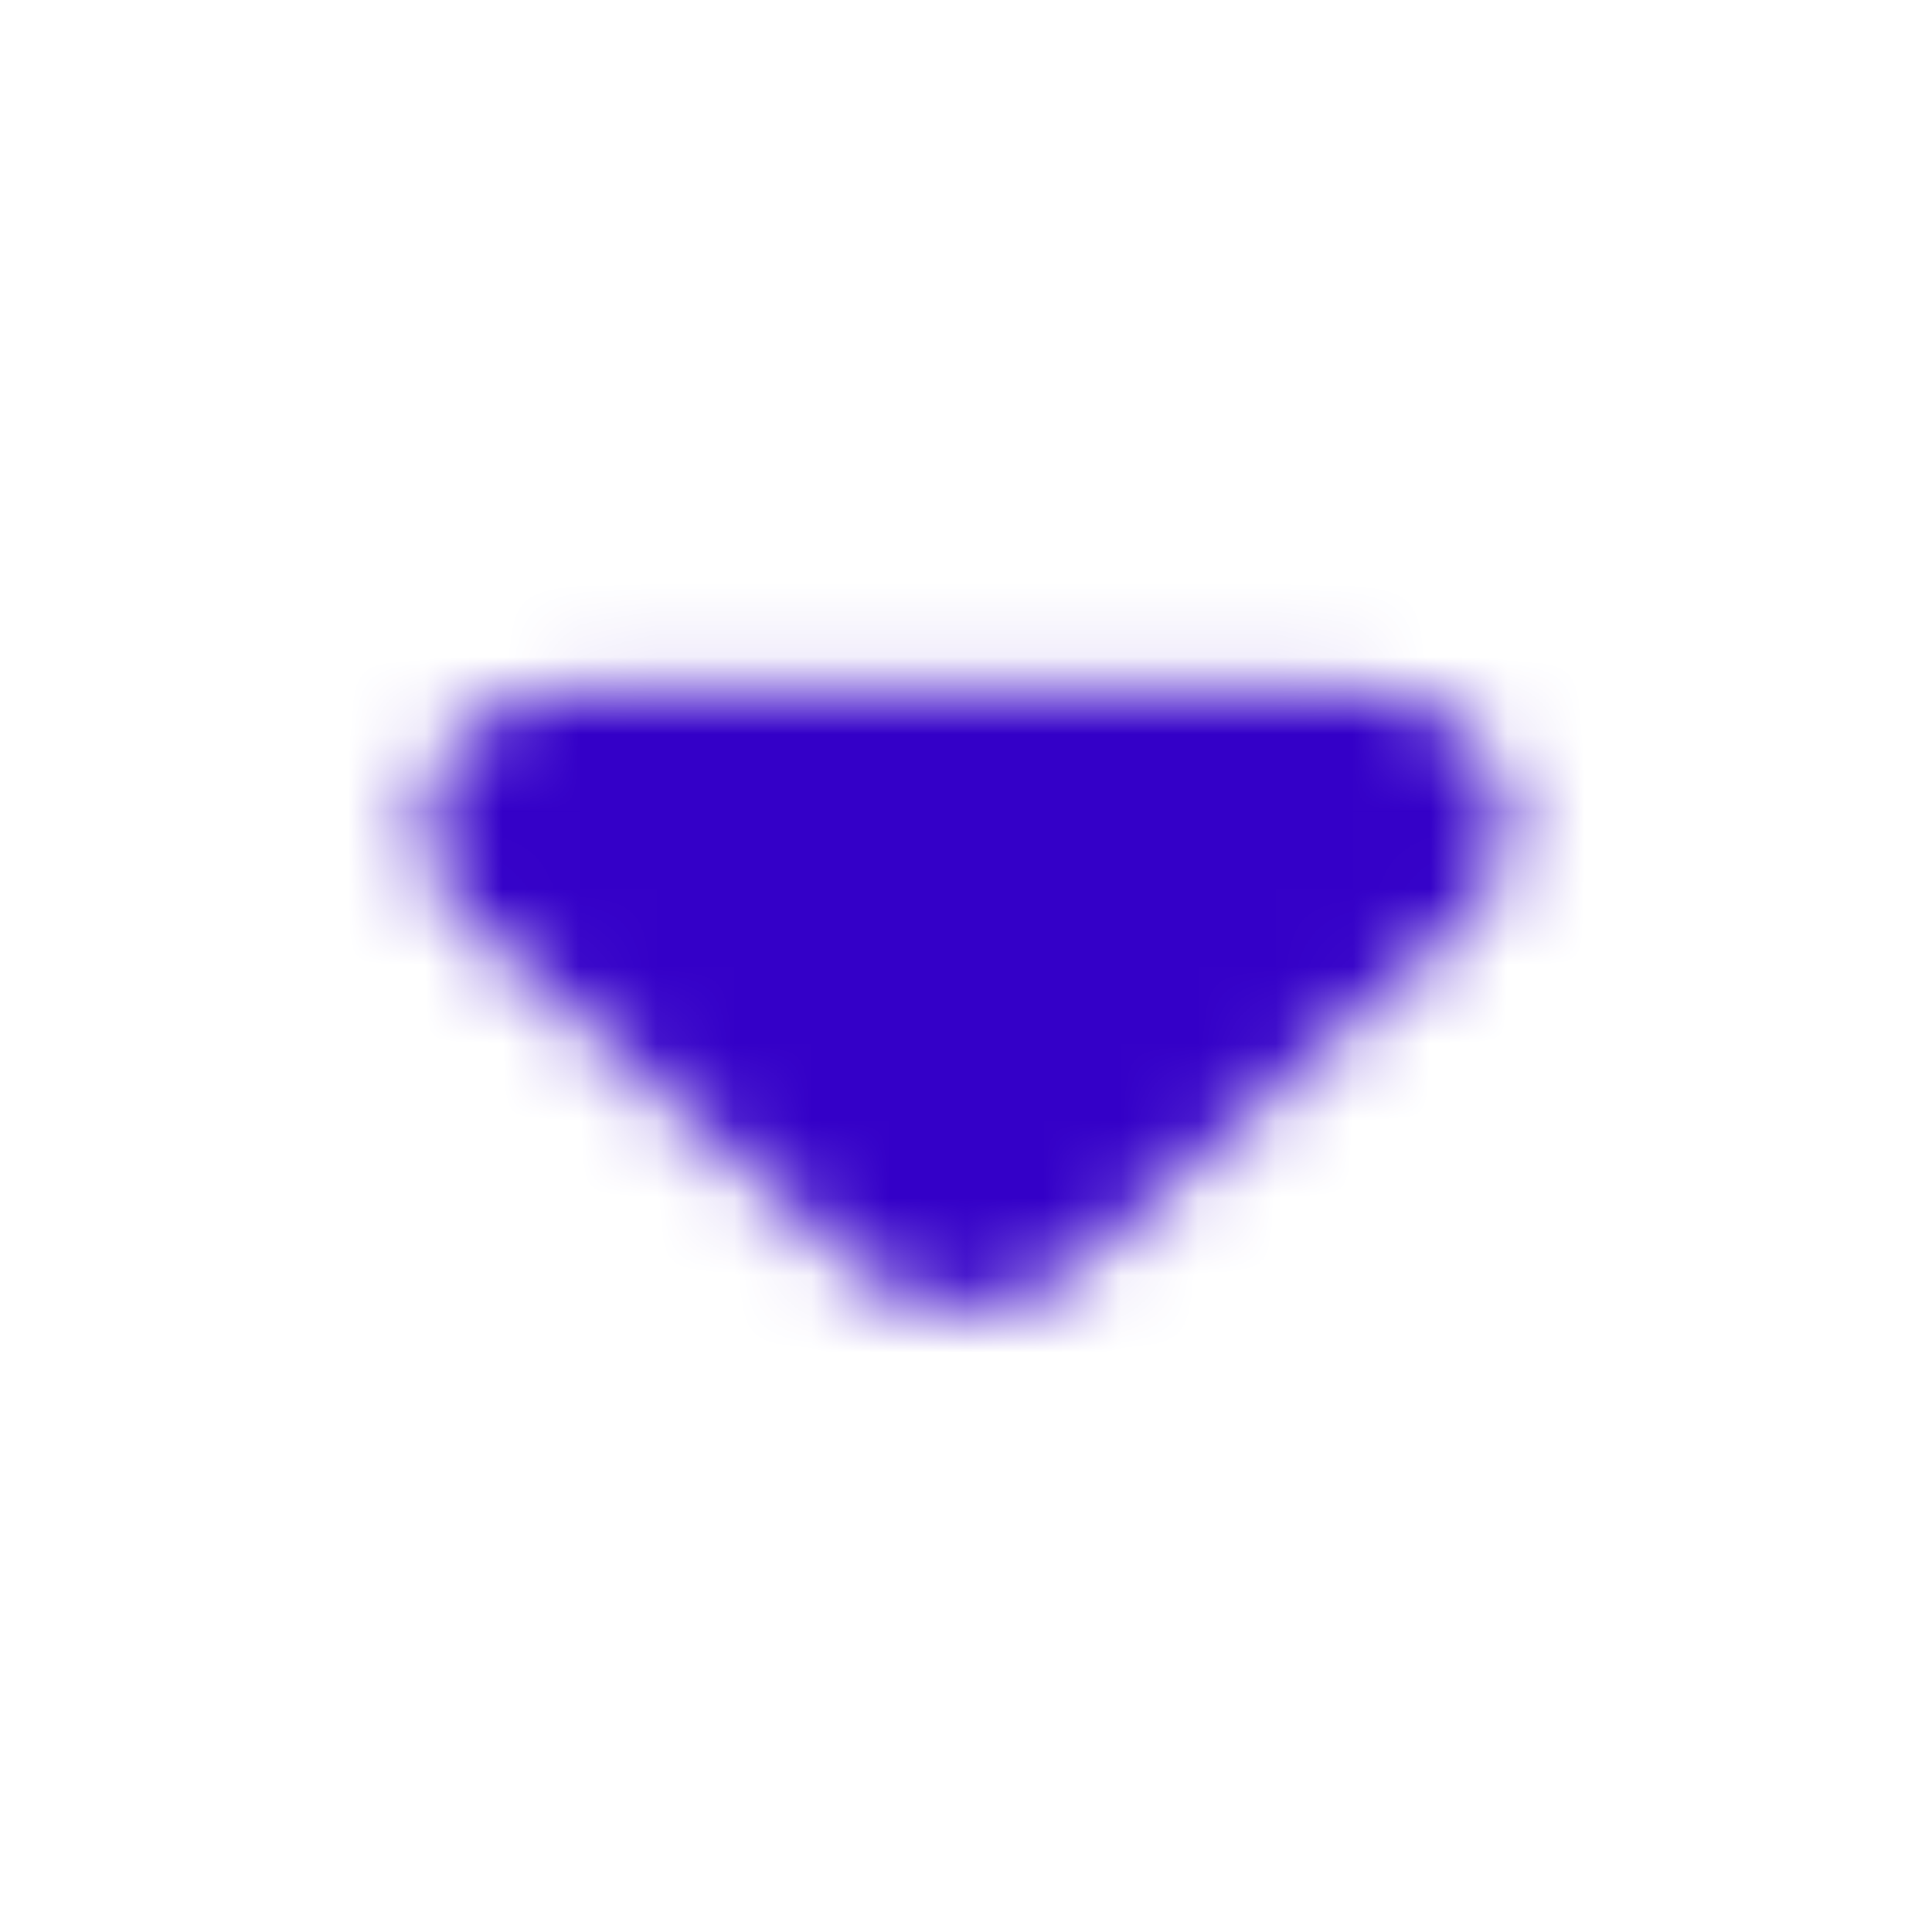 <svg width="25" height="25" viewBox="0 0 25 25" fill="none" xmlns="http://www.w3.org/2000/svg">
<mask id="mask0_341_3616" style="mask-type:alpha" maskUnits="userSpaceOnUse" x="5" y="8" width="15" height="9">
<path d="M6.078 11.924L11.128 16.436C11.888 17.115 13.117 17.115 13.877 16.436L18.927 11.924C20.155 10.827 19.278 8.945 17.542 8.945L7.443 8.945C5.708 8.945 4.85 10.827 6.078 11.924Z" fill="black"/>
</mask>
<g mask="url(#mask0_341_3616)">
<path d="M0.5 0.945L24.5 0.945L24.5 24.945L0.5 24.945L0.5 0.945Z" fill="#3400C8"/>
</g>
</svg>
